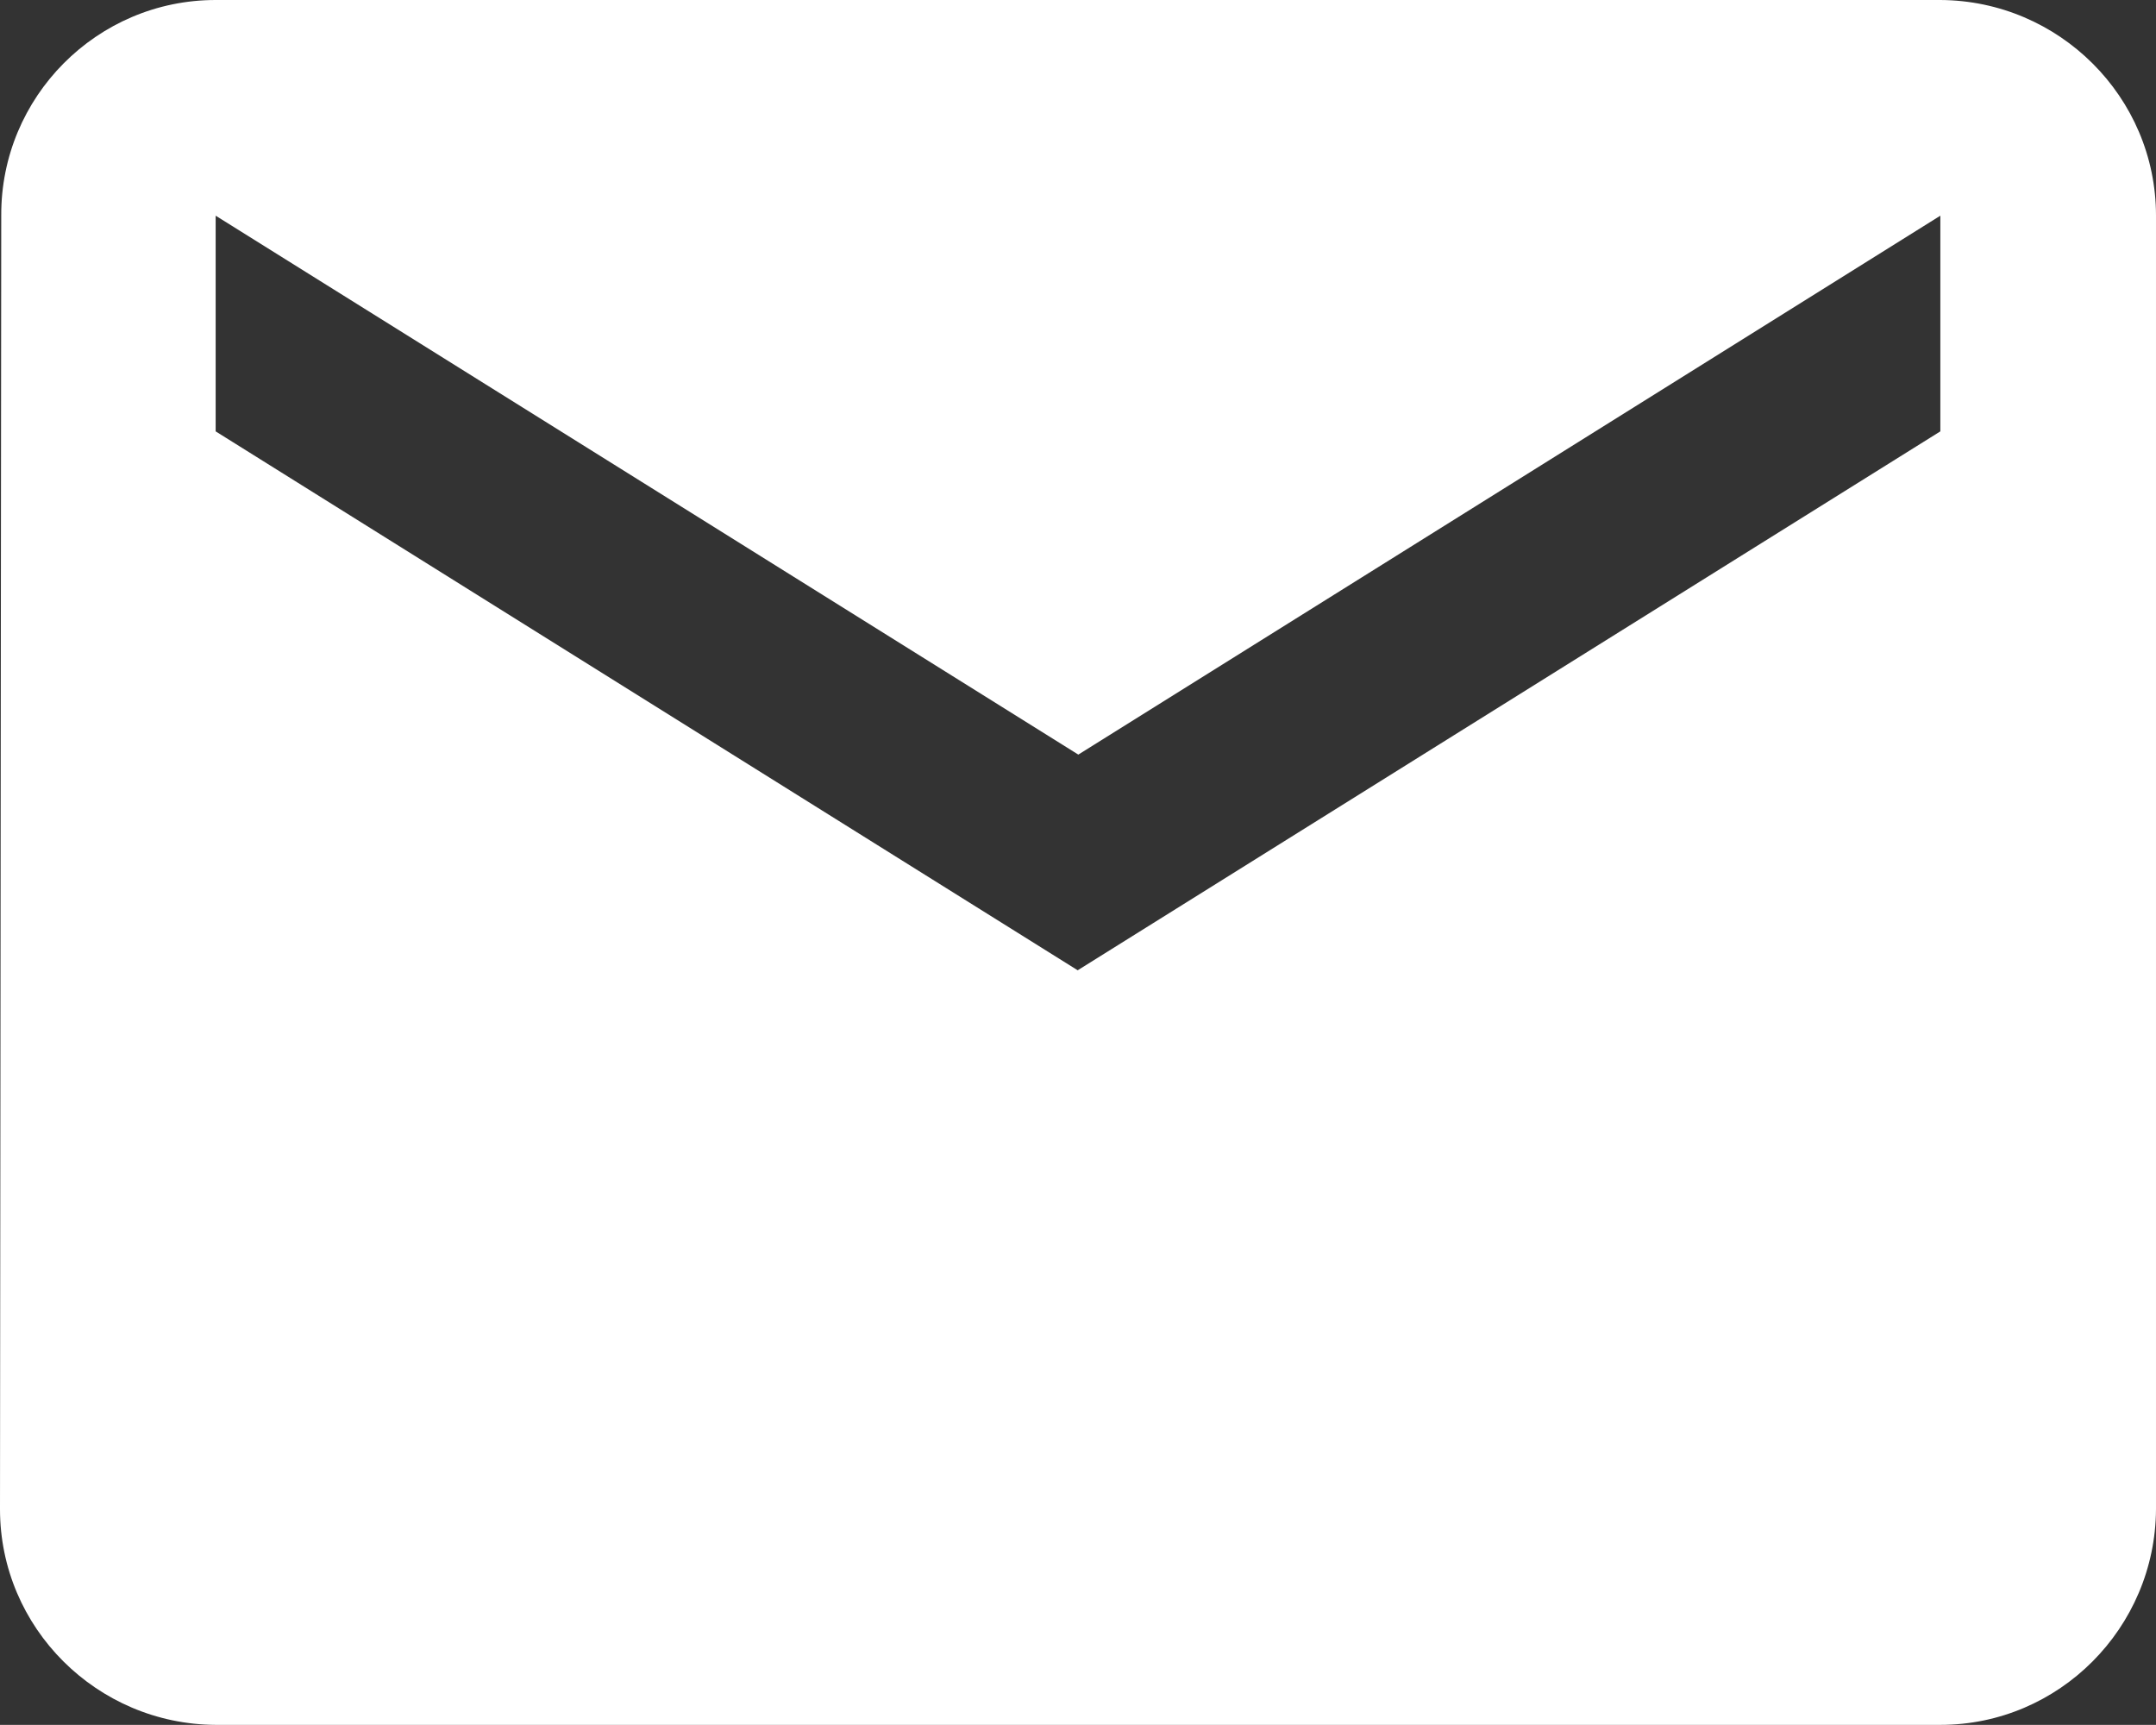 <?xml version="1.0" encoding="UTF-8"?>
<svg id="Layer_1" data-name="Layer 1" xmlns="http://www.w3.org/2000/svg" viewBox="0 0 34.69 27.75">
  <rect x="0" y="0" width="34.69" height="27.75" fill="#333333" stroke="none"/>
  <defs>
    <style>
      .cls-1 {
        fill: #fff;
      }
    </style>
  </defs>
  <path id="Icon_material-email" data-name="Icon material-email" class="cls-1" d="m31.22,0H3.47C1.56,0,.01,1.56.02,3.47l-.02,20.81c0,1.91,1.56,3.46,3.47,3.47h27.75c1.91,0,3.46-1.56,3.47-3.47V3.47c0-1.91-1.56-3.46-3.47-3.47Zm0,6.94l-13.88,8.67L3.47,6.94v-3.47l13.88,8.67L31.22,3.47v3.47Z"/>
</svg>